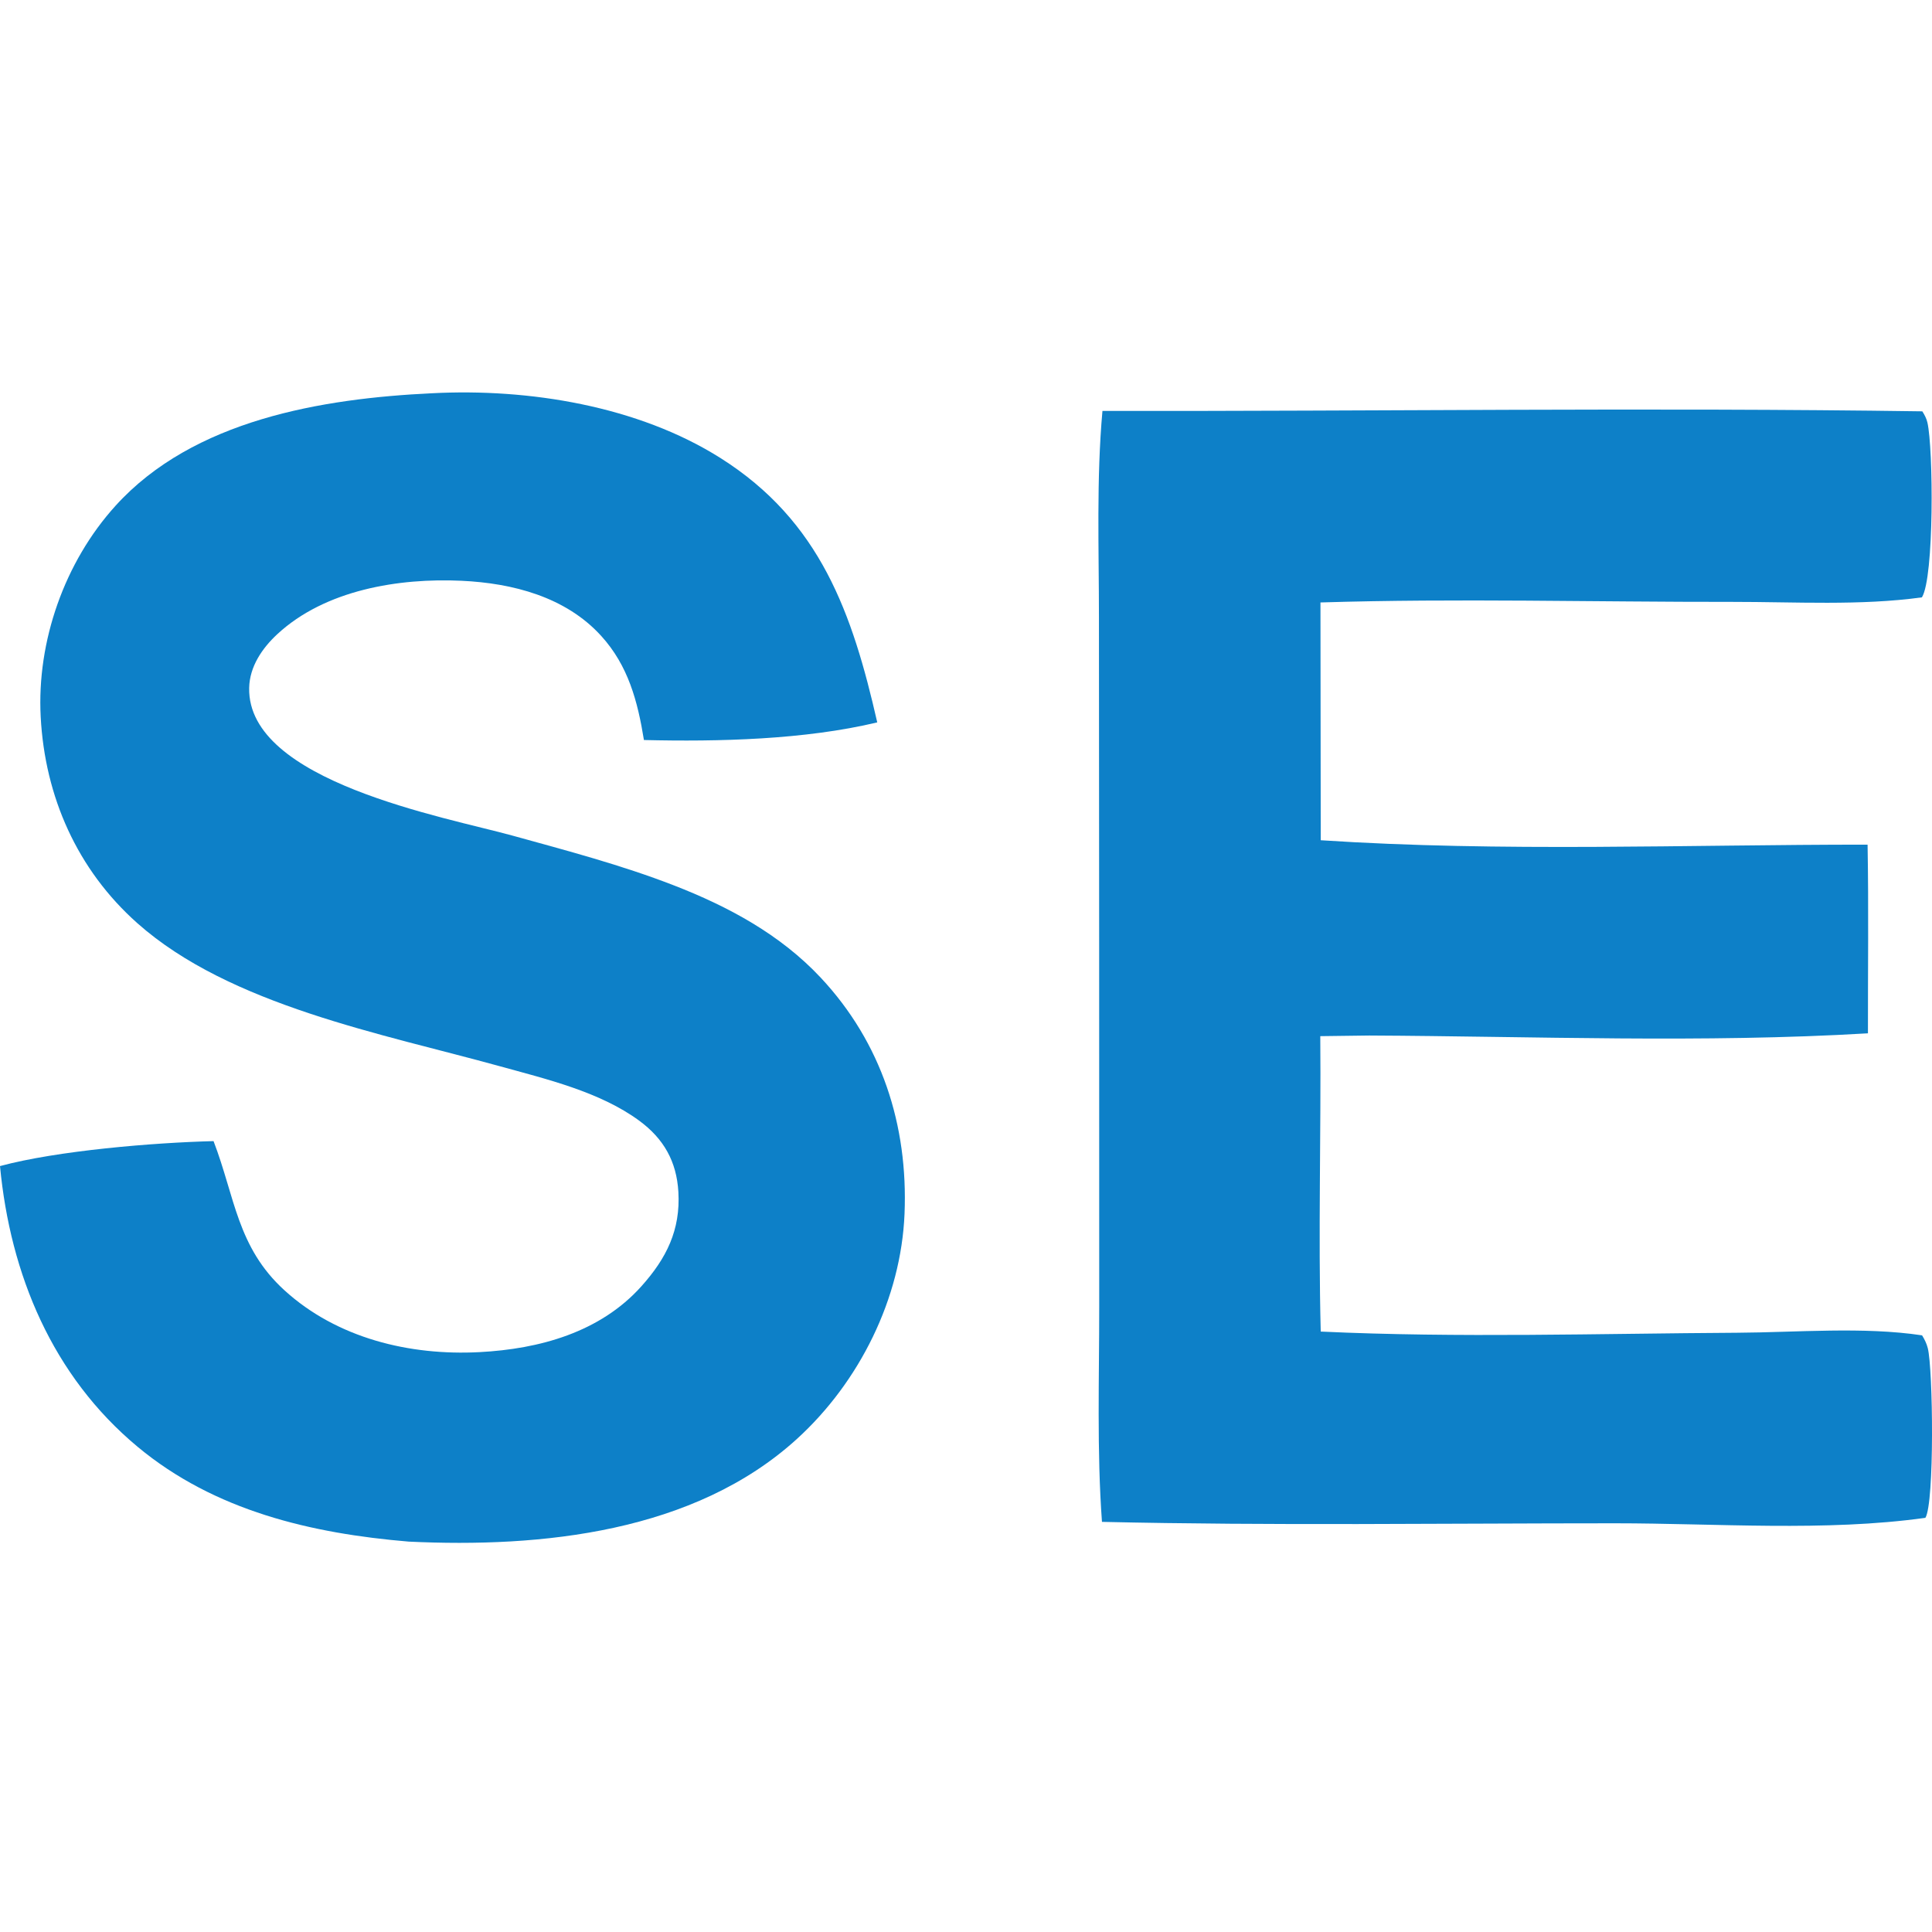 <?xml version="1.0" encoding="UTF-8"?> <svg xmlns="http://www.w3.org/2000/svg" width="64" height="64" viewBox="0 0 64 64" fill="none"><g clip-path="url(#clip0_4119_36)"><path d="M36.52 13.613C45.57 13.626 54.631 13.495 63.679 13.626C63.753 13.742 63.819 13.865 63.849 14.001C64.044 14.851 64.076 19.125 63.666 19.788C61.634 20.069 59.441 19.936 57.39 19.938C52.849 19.944 48.279 19.817 43.742 19.957L43.751 27.834C49.731 28.228 55.867 27.978 61.866 27.98C61.903 30.061 61.875 32.148 61.878 34.23C56.419 34.555 50.834 34.33 45.361 34.303L43.736 34.324C43.764 37.585 43.667 40.851 43.751 44.11C48.323 44.323 52.967 44.175 57.544 44.149C59.516 44.138 61.726 43.942 63.671 44.235C63.754 44.368 63.821 44.505 63.86 44.658C64.035 45.348 64.085 49.788 63.781 50.28C60.464 50.743 56.86 50.461 53.504 50.461C47.841 50.461 42.165 50.543 36.504 50.414C36.332 48.052 36.415 45.636 36.413 43.267L36.411 31.334L36.404 20.436C36.404 18.175 36.318 15.866 36.52 13.613Z" fill="#0D80C8"></path><path d="M14.313 13.027C17.508 12.86 21.132 13.444 23.87 15.175C27.177 17.265 28.236 20.316 29.06 23.93C26.659 24.505 23.799 24.573 21.331 24.514C21.124 23.231 20.81 22.049 19.916 21.066C18.739 19.77 16.981 19.318 15.29 19.239C13.211 19.142 10.768 19.54 9.185 21.009C8.685 21.472 8.268 22.083 8.254 22.788C8.19 25.894 14.761 27.068 16.985 27.683C18.781 28.18 20.585 28.654 22.325 29.33C24.13 30.031 25.851 30.958 27.188 32.387C29.204 34.541 30.084 37.276 29.964 40.207C29.85 43.013 28.468 45.783 26.4 47.666C22.996 50.766 17.934 51.278 13.541 51.068C10.315 50.798 7.111 50.05 4.56 47.928C1.735 45.578 0.341 42.218 0 38.628C1.892 38.116 5.087 37.851 7.074 37.801C7.785 39.652 7.855 41.315 9.422 42.742C11.166 44.332 13.572 44.913 15.884 44.791C17.871 44.687 19.879 44.136 21.246 42.611C22.076 41.685 22.546 40.746 22.472 39.483C22.413 38.475 21.988 37.723 21.179 37.127C19.874 36.166 18.096 35.746 16.552 35.319C12.679 34.247 7.618 33.308 4.549 30.581C2.559 28.812 1.487 26.391 1.348 23.746C1.216 21.244 2.137 18.619 3.826 16.755C6.407 13.906 10.668 13.2 14.313 13.027Z" fill="#0D80C8"></path></g><defs><clipPath id="clip0_4119_36"><rect width="64" height="64" fill="white"></rect></clipPath></defs></svg> 